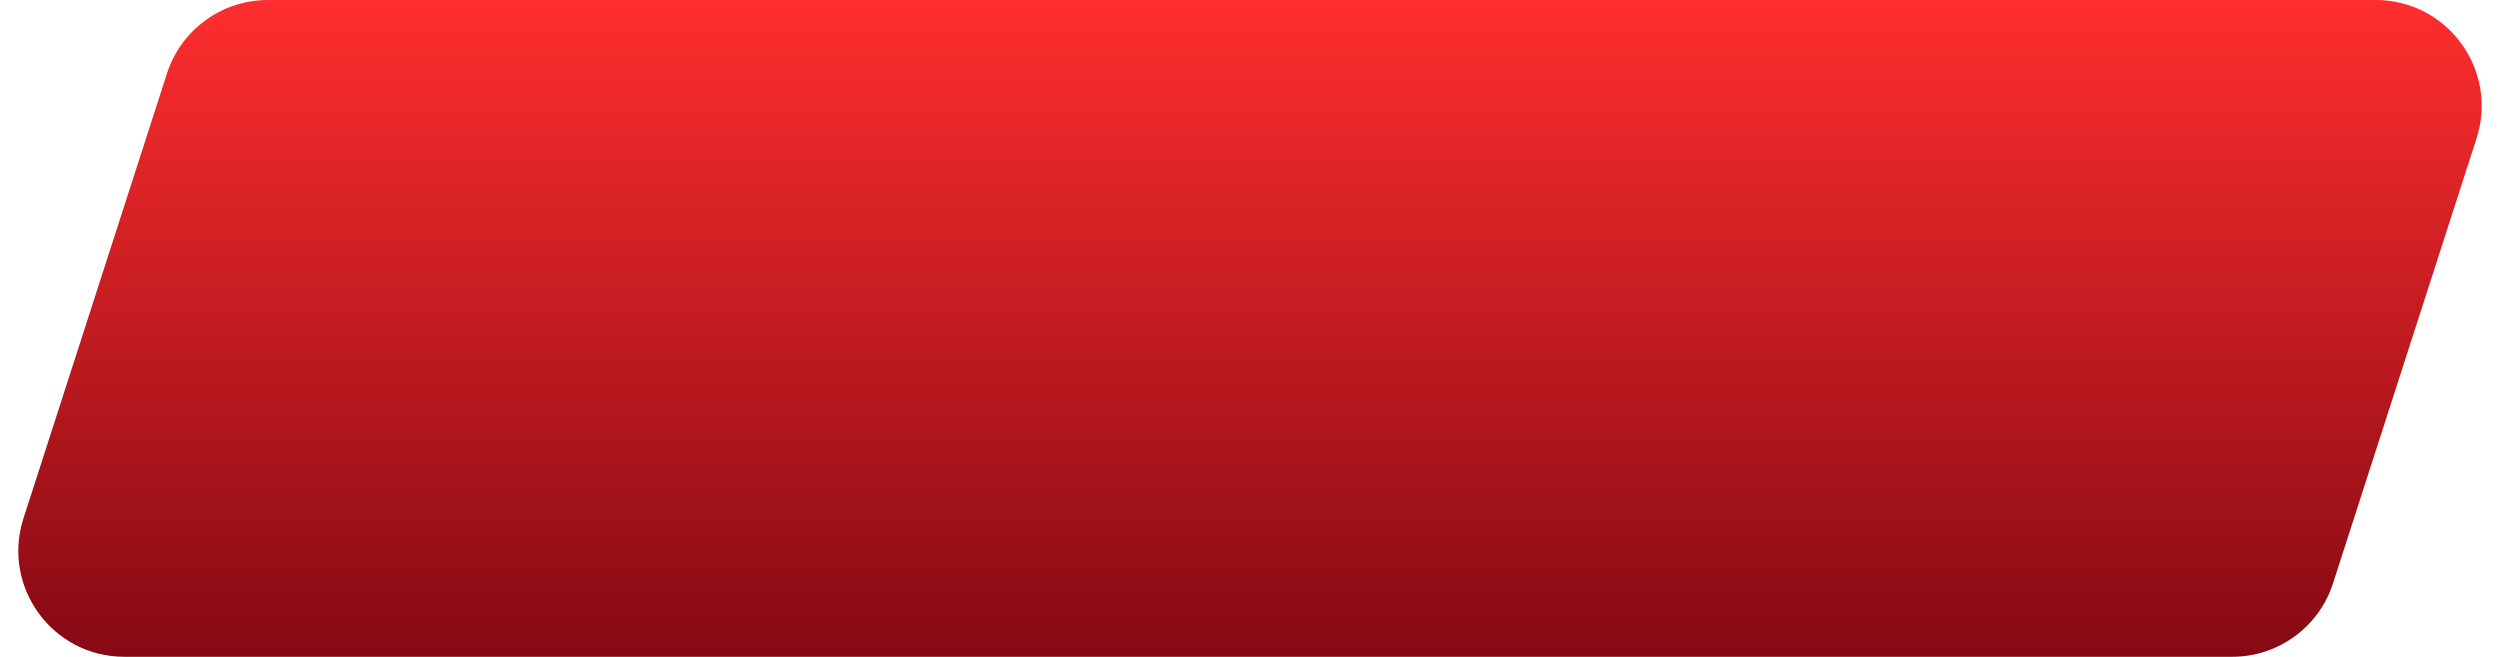 <?xml version="1.0" encoding="UTF-8"?> <svg xmlns="http://www.w3.org/2000/svg" width="118" height="31" viewBox="0 0 118 31" fill="none"> <path d="M7.882 3.465C8.548 1.4 10.471 0 12.641 0H112.133C115.526 0 117.933 3.306 116.892 6.535L110.118 27.535C109.452 29.6 107.529 31 105.359 31H5.867C2.474 31 0.067 27.694 1.108 24.465L7.882 3.465Z" fill="url(#paint0_linear)"></path> <defs> <linearGradient id="paint0_linear" x1="59" y1="0" x2="59" y2="31" gradientUnits="userSpaceOnUse"> <stop stop-color="#FF2E2E"></stop> <stop offset="1" stop-color="#850913"></stop> </linearGradient> </defs> </svg> 